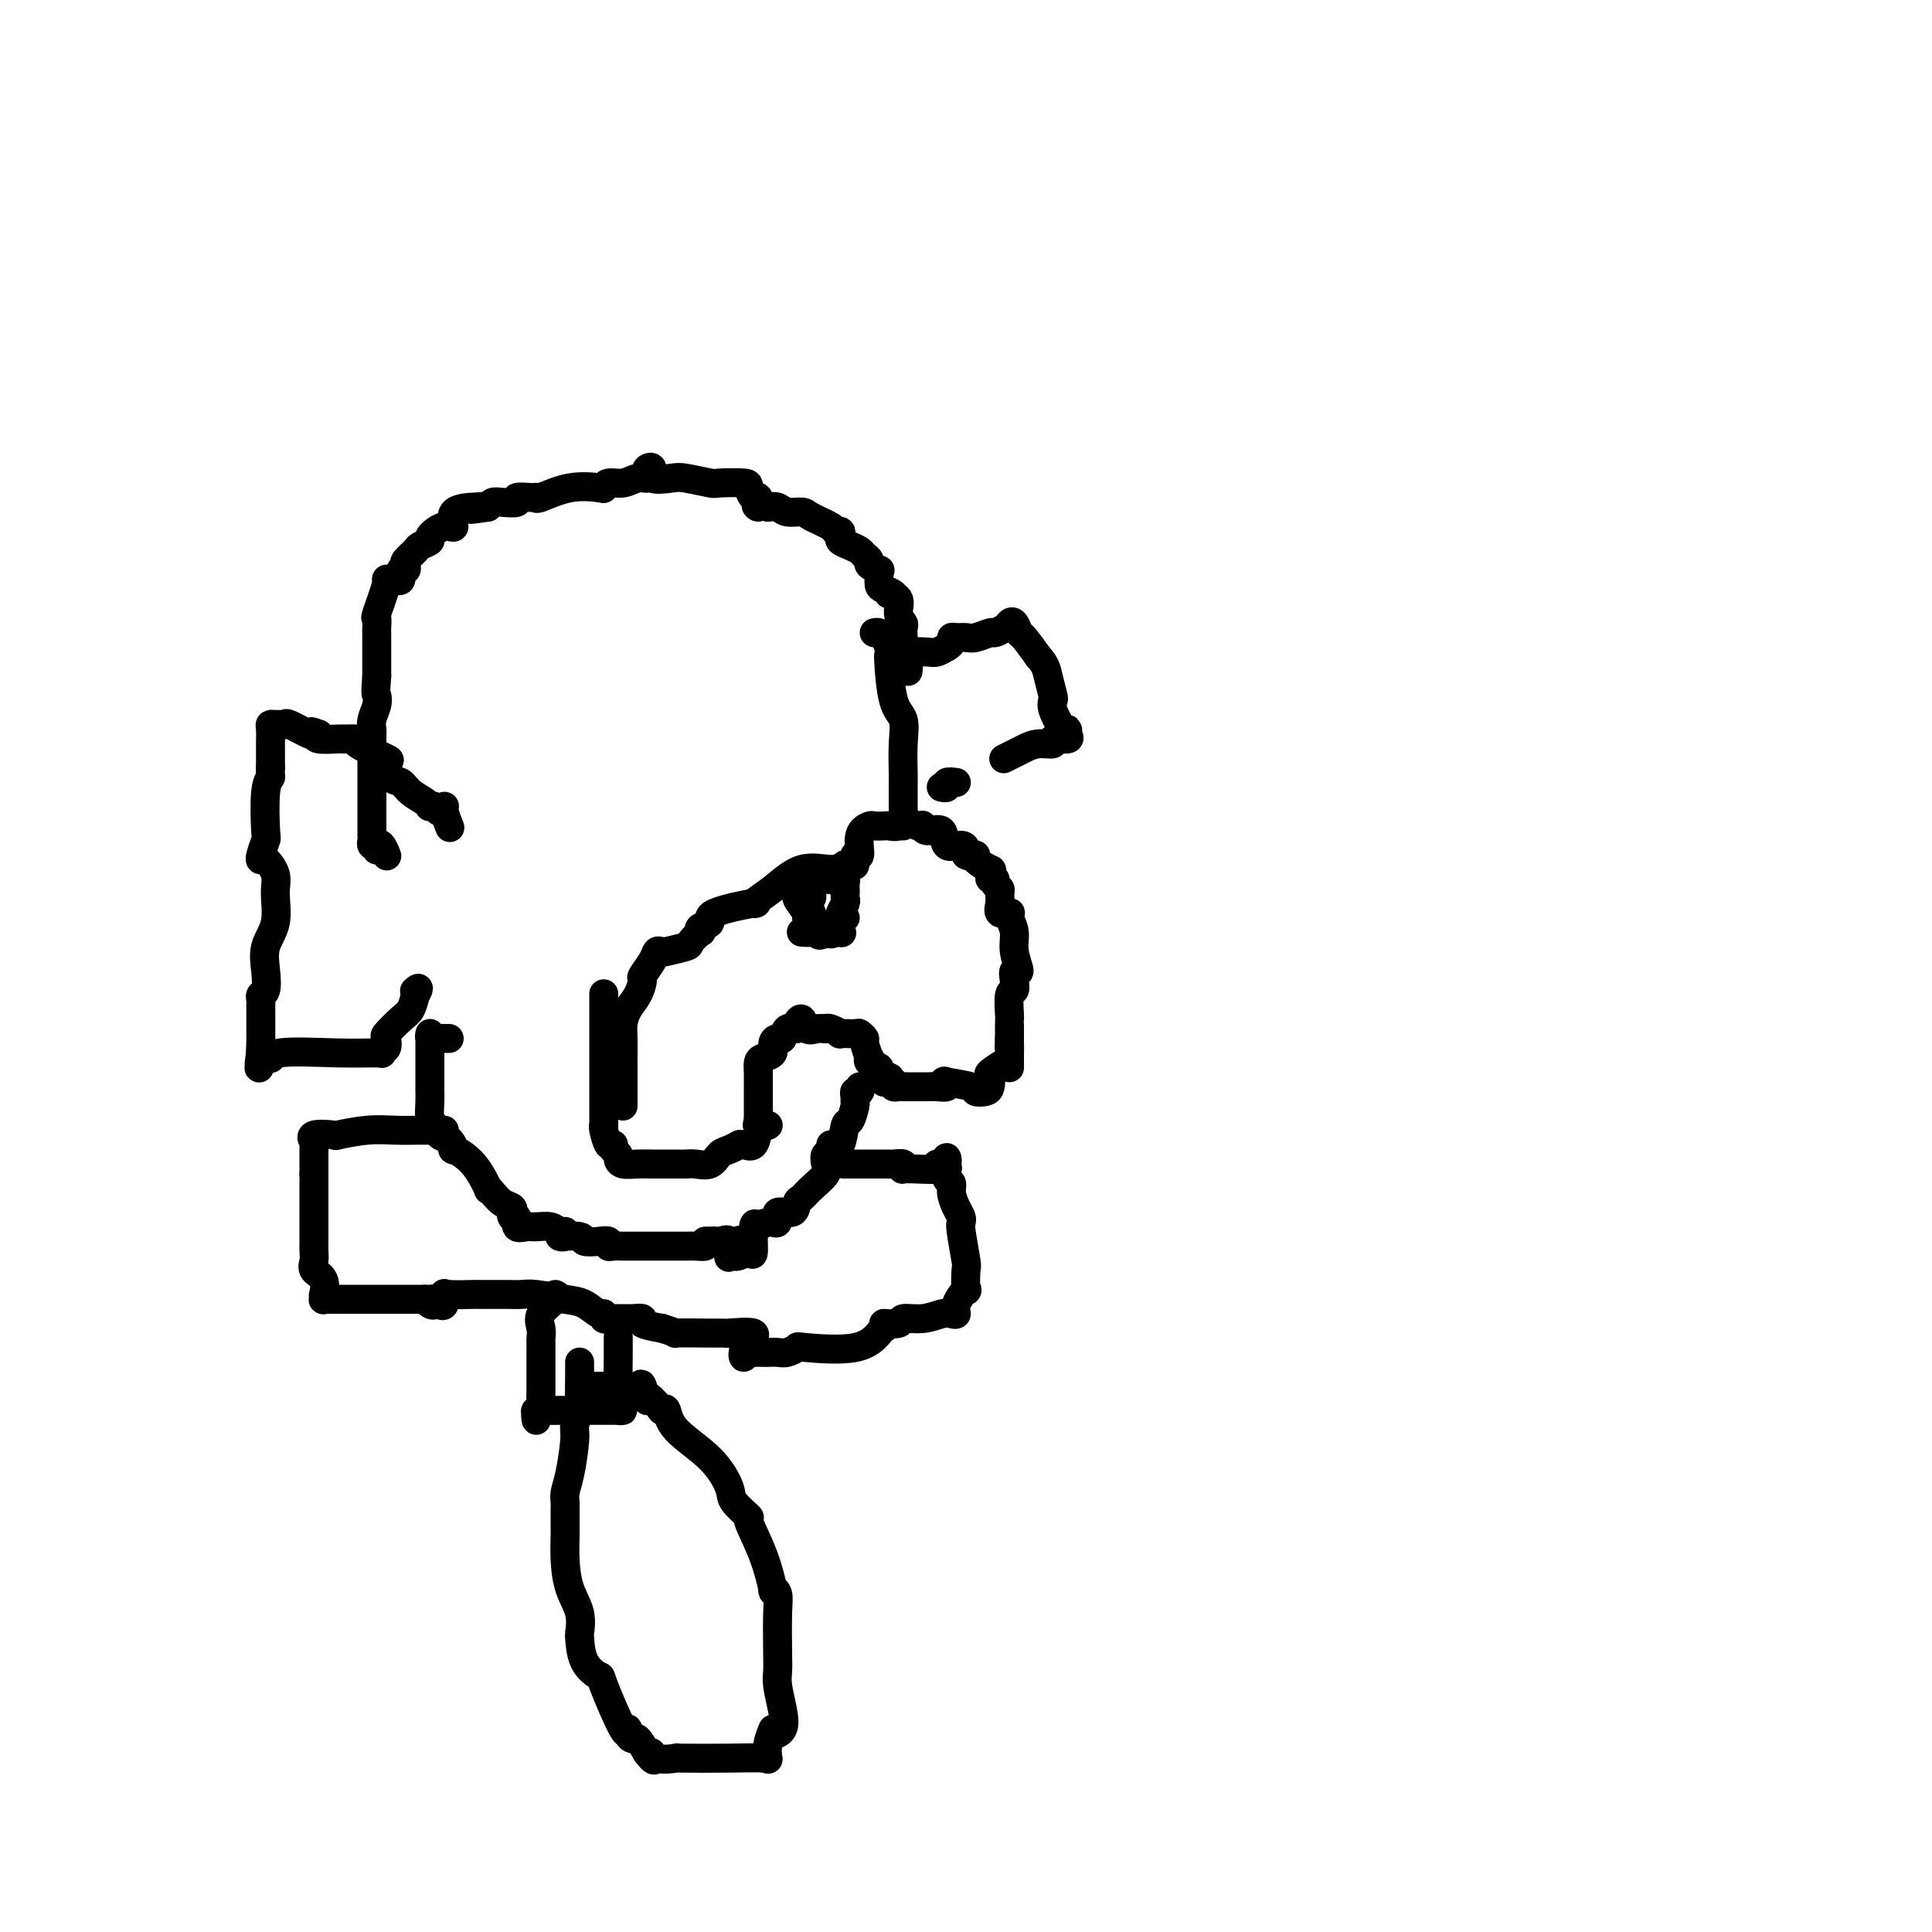 <svg viewBox='0 0 400 400' version='1.1' xmlns='http://www.w3.org/2000/svg' xmlns:xlink='http://www.w3.org/1999/xlink'><g fill='none' stroke='#000000' stroke-width='6' stroke-linecap='round' stroke-linejoin='round'><path d='M181,131c0.340,-0.068 0.680,-0.137 1,0c0.320,0.137 0.621,0.478 1,1c0.379,0.522 0.835,1.225 1,2c0.165,0.775 0.038,1.623 0,2c-0.038,0.377 0.014,0.282 0,0c-0.014,-0.282 -0.095,-0.751 0,1c0.095,1.751 0.365,5.722 1,8c0.635,2.278 1.634,2.862 2,4c0.366,1.138 0.098,2.830 0,5c-0.098,2.170 -0.026,4.819 0,6c0.026,1.181 0.007,0.895 0,2c-0.007,1.105 -0.002,3.603 0,5c0.002,1.397 0.001,1.694 0,2c-0.001,0.306 -0.000,0.621 0,1c0.000,0.379 0.000,0.823 0,1c-0.000,0.177 -0.000,0.089 0,0'/><path d='M129,229c0.000,-0.234 0.000,-0.468 0,-1c-0.000,-0.532 -0.001,-1.363 0,-3c0.001,-1.637 0.002,-4.080 0,-5c-0.002,-0.920 -0.008,-0.318 0,-1c0.008,-0.682 0.031,-2.649 0,-4c-0.031,-1.351 -0.115,-2.086 0,-3c0.115,-0.914 0.430,-2.005 1,-3c0.570,-0.995 1.396,-1.892 2,-3c0.604,-1.108 0.988,-2.426 1,-3c0.012,-0.574 -0.346,-0.403 0,-1c0.346,-0.597 1.395,-1.963 2,-3c0.605,-1.037 0.765,-1.745 1,-2c0.235,-0.255 0.544,-0.056 1,0c0.456,0.056 1.058,-0.031 1,0c-0.058,0.031 -0.775,0.181 0,0c0.775,-0.181 3.042,-0.693 4,-1c0.958,-0.307 0.605,-0.410 1,-1c0.395,-0.590 1.537,-1.666 2,-2c0.463,-0.334 0.246,0.074 0,0c-0.246,-0.074 -0.521,-0.631 0,-1c0.521,-0.369 1.839,-0.551 2,-1c0.161,-0.449 -0.833,-1.165 1,-2c1.833,-0.835 6.493,-1.788 8,-2c1.507,-0.212 -0.140,0.319 0,0c0.140,-0.319 2.069,-1.488 4,-3c1.931,-1.512 3.866,-3.369 6,-4c2.134,-0.631 4.467,-0.038 6,0c1.533,0.038 2.267,-0.481 3,-1'/><path d='M175,179c1.864,-0.018 2.023,0.436 2,0c-0.023,-0.436 -0.229,-1.763 0,-2c0.229,-0.237 0.891,0.616 1,0c0.109,-0.616 -0.337,-2.701 0,-4c0.337,-1.299 1.457,-1.811 2,-2c0.543,-0.189 0.511,-0.055 1,0c0.489,0.055 1.500,0.033 2,0c0.500,-0.033 0.488,-0.075 1,0c0.512,0.075 1.549,0.268 2,0c0.451,-0.268 0.318,-0.995 1,-1c0.682,-0.005 2.180,0.714 3,1c0.820,0.286 0.963,0.141 1,0c0.037,-0.141 -0.032,-0.277 0,0c0.032,0.277 0.166,0.967 1,1c0.834,0.033 2.367,-0.591 3,0c0.633,0.591 0.366,2.395 1,3c0.634,0.605 2.171,0.009 3,0c0.829,-0.009 0.951,0.569 1,1c0.049,0.431 0.024,0.716 0,1'/><path d='M200,177c1.275,0.746 1.964,0.112 2,0c0.036,-0.112 -0.580,0.300 0,1c0.580,0.700 2.356,1.689 3,2c0.644,0.311 0.158,-0.057 0,0c-0.158,0.057 0.014,0.540 0,1c-0.014,0.460 -0.214,0.896 0,1c0.214,0.104 0.843,-0.124 1,0c0.157,0.124 -0.156,0.601 0,1c0.156,0.399 0.781,0.720 1,1c0.219,0.280 0.030,0.520 0,1c-0.030,0.480 0.097,1.200 0,2c-0.097,0.800 -0.419,1.680 0,2c0.419,0.320 1.581,0.080 2,0c0.419,-0.080 0.097,-0.000 0,0c-0.097,0.000 0.031,-0.079 0,0c-0.031,0.079 -0.222,0.317 0,1c0.222,0.683 0.858,1.810 1,3c0.142,1.190 -0.210,2.442 0,4c0.210,1.558 0.981,3.423 1,4c0.019,0.577 -0.713,-0.132 -1,0c-0.287,0.132 -0.130,1.107 0,2c0.130,0.893 0.231,1.705 0,2c-0.231,0.295 -0.794,0.074 -1,1c-0.206,0.926 -0.055,3.001 0,4c0.055,0.999 0.015,0.923 0,1c-0.015,0.077 -0.004,0.308 0,1c0.004,0.692 0.002,1.846 0,3'/><path d='M209,215c-0.155,3.438 -0.041,1.033 0,1c0.041,-0.033 0.010,2.305 0,3c-0.010,0.695 0.000,-0.252 0,0c-0.000,0.252 -0.010,1.701 0,2c0.010,0.299 0.042,-0.554 0,-1c-0.042,-0.446 -0.156,-0.484 -1,0c-0.844,0.484 -2.416,1.489 -3,2c-0.584,0.511 -0.180,0.526 0,1c0.180,0.474 0.134,1.405 0,2c-0.134,0.595 -0.358,0.852 -1,1c-0.642,0.148 -1.701,0.187 -2,0c-0.299,-0.187 0.163,-0.600 -1,-1c-1.163,-0.400 -3.950,-0.787 -5,-1c-1.050,-0.213 -0.364,-0.253 0,0c0.364,0.253 0.407,0.800 0,1c-0.407,0.200 -1.264,0.053 -2,0c-0.736,-0.053 -1.350,-0.014 -2,0c-0.650,0.014 -1.337,0.001 -2,0c-0.663,-0.001 -1.301,0.010 -2,0c-0.699,-0.010 -1.457,-0.041 -2,0c-0.543,0.041 -0.869,0.155 -1,0c-0.131,-0.155 -0.065,-0.577 0,-1'/><path d='M185,224c-3.338,-0.074 -1.683,0.240 -1,0c0.683,-0.240 0.395,-1.034 0,-1c-0.395,0.034 -0.898,0.896 -1,1c-0.102,0.104 0.197,-0.551 0,-1c-0.197,-0.449 -0.889,-0.692 -1,-1c-0.111,-0.308 0.358,-0.682 0,-1c-0.358,-0.318 -1.545,-0.582 -2,-1c-0.455,-0.418 -0.178,-0.992 0,-1c0.178,-0.008 0.257,0.548 0,0c-0.257,-0.548 -0.851,-2.200 -1,-3c-0.149,-0.800 0.148,-0.749 0,-1c-0.148,-0.251 -0.740,-0.803 -1,-1c-0.260,-0.197 -0.189,-0.039 -1,0c-0.811,0.039 -2.506,-0.041 -3,0c-0.494,0.041 0.213,0.203 0,0c-0.213,-0.203 -1.347,-0.772 -2,-1c-0.653,-0.228 -0.827,-0.114 -1,0'/><path d='M171,213c-1.411,-0.145 -1.937,-0.008 -2,0c-0.063,0.008 0.339,-0.113 0,0c-0.339,0.113 -1.418,0.459 -2,0c-0.582,-0.459 -0.667,-1.723 -1,-2c-0.333,-0.277 -0.915,0.433 -1,1c-0.085,0.567 0.327,0.991 0,1c-0.327,0.009 -1.392,-0.397 -2,0c-0.608,0.397 -0.758,1.598 -1,2c-0.242,0.402 -0.576,0.005 -1,0c-0.424,-0.005 -0.937,0.383 -1,1c-0.063,0.617 0.323,1.465 0,2c-0.323,0.535 -1.354,0.758 -2,1c-0.646,0.242 -0.905,0.502 -1,1c-0.095,0.498 -0.025,1.234 0,2c0.025,0.766 0.007,1.561 0,2c-0.007,0.439 -0.002,0.520 0,1c0.002,0.480 0.000,1.358 0,2c-0.000,0.642 -0.000,1.048 0,1c0.000,-0.048 0.000,-0.551 0,0c-0.000,0.551 -0.000,2.158 0,3c0.000,0.842 0.000,0.921 0,1'/><path d='M157,232c0.036,2.083 0.126,1.291 0,1c-0.126,-0.291 -0.466,-0.081 0,0c0.466,0.081 1.740,0.032 2,0c0.260,-0.032 -0.495,-0.047 -1,0c-0.505,0.047 -0.761,0.155 -1,1c-0.239,0.845 -0.462,2.426 -1,3c-0.538,0.574 -1.390,0.142 -2,0c-0.610,-0.142 -0.977,0.008 -1,0c-0.023,-0.008 0.300,-0.174 0,0c-0.300,0.174 -1.222,0.688 -2,1c-0.778,0.312 -1.413,0.423 -2,1c-0.587,0.577 -1.126,1.619 -2,2c-0.874,0.381 -2.083,0.102 -3,0c-0.917,-0.102 -1.540,-0.027 -2,0c-0.460,0.027 -0.755,0.007 -1,0c-0.245,-0.007 -0.438,-0.002 -1,0c-0.562,0.002 -1.492,0.001 -2,0c-0.508,-0.001 -0.595,-0.003 -1,0c-0.405,0.003 -1.127,0.012 -2,0c-0.873,-0.012 -1.898,-0.045 -3,0c-1.102,0.045 -2.281,0.167 -3,0c-0.719,-0.167 -0.976,-0.622 -1,-1c-0.024,-0.378 0.186,-0.679 0,-1c-0.186,-0.321 -0.767,-0.663 -1,-1c-0.233,-0.337 -0.116,-0.668 0,-1'/><path d='M127,237c-0.475,-0.455 -0.663,0.406 -1,0c-0.337,-0.406 -0.822,-2.079 -1,-3c-0.178,-0.921 -0.048,-1.091 0,-1c0.048,0.091 0.013,0.441 0,0c-0.013,-0.441 -0.003,-1.674 0,-2c0.003,-0.326 0.001,0.255 0,0c-0.001,-0.255 -0.000,-1.346 0,-2c0.000,-0.654 0.000,-0.869 0,-1c-0.000,-0.131 -0.000,-0.176 0,-1c0.000,-0.824 0.000,-2.425 0,-4c-0.000,-1.575 -0.000,-3.123 0,-5c0.000,-1.877 0.000,-4.083 0,-5c-0.000,-0.917 -0.000,-0.545 0,-1c0.000,-0.455 0.000,-1.738 0,-3c-0.000,-1.262 -0.000,-2.503 0,-3c0.000,-0.497 0.000,-0.248 0,0'/><path d='M170,182c-0.348,0.004 -0.696,0.008 -1,0c-0.304,-0.008 -0.565,-0.027 -1,0c-0.435,0.027 -1.044,0.101 -1,0c0.044,-0.101 0.740,-0.378 1,0c0.260,0.378 0.083,1.411 0,2c-0.083,0.589 -0.071,0.736 0,1c0.071,0.264 0.201,0.647 0,1c-0.201,0.353 -0.734,0.675 -1,1c-0.266,0.325 -0.265,0.651 0,1c0.265,0.349 0.795,0.720 1,1c0.205,0.280 0.085,0.467 0,1c-0.085,0.533 -0.134,1.411 0,2c0.134,0.589 0.451,0.890 0,1c-0.451,0.110 -1.668,0.029 -2,0c-0.332,-0.029 0.223,-0.008 1,0c0.777,0.008 1.777,0.002 2,0c0.223,-0.002 -0.332,-0.001 0,0c0.332,0.001 1.551,0.000 2,0c0.449,-0.000 0.128,-0.000 0,0c-0.128,0.000 -0.064,0.000 0,0'/><path d='M171,193c1.011,0.762 1.539,0.167 2,0c0.461,-0.167 0.856,0.096 1,0c0.144,-0.096 0.038,-0.549 0,-1c-0.038,-0.451 -0.006,-0.898 0,-1c0.006,-0.102 -0.012,0.141 0,0c0.012,-0.141 0.056,-0.668 0,-1c-0.056,-0.332 -0.211,-0.470 0,-1c0.211,-0.530 0.788,-1.451 1,-2c0.212,-0.549 0.057,-0.725 0,-1c-0.057,-0.275 -0.018,-0.648 0,-1c0.018,-0.352 0.015,-0.682 0,-1c-0.015,-0.318 -0.043,-0.624 0,-1c0.043,-0.376 0.155,-0.822 0,-1c-0.155,-0.178 -0.578,-0.089 -1,0'/><path d='M174,182c0.155,-1.703 0.541,-0.460 0,0c-0.541,0.460 -2.010,0.138 -3,0c-0.990,-0.138 -1.501,-0.093 -2,0c-0.499,0.093 -0.985,0.233 -1,0c-0.015,-0.233 0.441,-0.838 0,-1c-0.441,-0.162 -1.781,0.118 -2,0c-0.219,-0.118 0.682,-0.633 1,0c0.318,0.633 0.055,2.415 0,3c-0.055,0.585 0.100,-0.026 0,0c-0.100,0.026 -0.453,0.690 -1,1c-0.547,0.310 -1.286,0.268 -1,1c0.286,0.732 1.597,2.238 2,3c0.403,0.762 -0.102,0.778 0,1c0.102,0.222 0.812,0.648 1,1c0.188,0.352 -0.145,0.630 0,1c0.145,0.370 0.770,0.830 1,1c0.230,0.170 0.066,0.048 0,0c-0.066,-0.048 -0.033,-0.024 0,0'/><path d='M169,193c0.735,1.241 1.073,0.344 2,0c0.927,-0.344 2.444,-0.134 3,0c0.556,0.134 0.153,0.194 0,0c-0.153,-0.194 -0.055,-0.640 0,-1c0.055,-0.360 0.066,-0.632 0,-1c-0.066,-0.368 -0.210,-0.830 0,-1c0.210,-0.170 0.774,-0.049 1,0c0.226,0.049 0.113,0.024 0,0'/><path d='M188,139c0.113,-1.211 0.226,-2.422 0,-3c-0.226,-0.578 -0.791,-0.521 -1,-1c-0.209,-0.479 -0.060,-1.492 0,-2c0.060,-0.508 0.033,-0.510 0,-1c-0.033,-0.490 -0.070,-1.466 0,-2c0.070,-0.534 0.249,-0.626 0,-1c-0.249,-0.374 -0.924,-1.032 -1,-2c-0.076,-0.968 0.449,-2.247 0,-3c-0.449,-0.753 -1.871,-0.979 -2,-1c-0.129,-0.021 1.037,0.162 1,0c-0.037,-0.162 -1.276,-0.670 -2,-1c-0.724,-0.330 -0.934,-0.484 -1,-1c-0.066,-0.516 0.011,-1.395 0,-2c-0.011,-0.605 -0.111,-0.936 0,-1c0.111,-0.064 0.434,0.137 0,0c-0.434,-0.137 -1.624,-0.614 -2,-1c-0.376,-0.386 0.064,-0.681 0,-1c-0.064,-0.319 -0.630,-0.663 -1,-1c-0.370,-0.337 -0.543,-0.669 -1,-1c-0.457,-0.331 -1.198,-0.663 -2,-1c-0.802,-0.337 -1.665,-0.681 -2,-1c-0.335,-0.319 -0.142,-0.614 0,-1c0.142,-0.386 0.233,-0.864 0,-1c-0.233,-0.136 -0.790,0.070 -1,0c-0.210,-0.070 -0.073,-0.415 -1,-1c-0.927,-0.585 -2.920,-1.411 -4,-2c-1.080,-0.589 -1.248,-0.941 -2,-1c-0.752,-0.059 -2.087,0.177 -3,0c-0.913,-0.177 -1.404,-0.765 -2,-1c-0.596,-0.235 -1.298,-0.118 -2,0'/><path d='M159,105c-3.404,-1.263 -2.414,0.078 -2,0c0.414,-0.078 0.250,-1.576 0,-2c-0.250,-0.424 -0.588,0.227 -1,0c-0.412,-0.227 -0.898,-1.332 -1,-2c-0.102,-0.668 0.179,-0.897 -1,-1c-1.179,-0.103 -3.820,-0.078 -5,0c-1.180,0.078 -0.900,0.210 -2,0c-1.100,-0.210 -3.580,-0.761 -5,-1c-1.420,-0.239 -1.778,-0.167 -3,0c-1.222,0.167 -3.307,0.427 -4,0c-0.693,-0.427 0.005,-1.541 0,-2c-0.005,-0.459 -0.714,-0.263 -1,0c-0.286,0.263 -0.150,0.591 0,1c0.150,0.409 0.313,0.898 0,1c-0.313,0.102 -1.102,-0.182 -2,0c-0.898,0.182 -1.904,0.831 -3,1c-1.096,0.169 -2.284,-0.143 -3,0c-0.716,0.143 -0.962,0.742 -1,1c-0.038,0.258 0.133,0.174 -1,0c-1.133,-0.174 -3.569,-0.440 -6,0c-2.431,0.440 -4.855,1.586 -6,2c-1.145,0.414 -1.010,0.097 -1,0c0.010,-0.097 -0.105,0.026 -1,0c-0.895,-0.026 -2.568,-0.200 -3,0c-0.432,0.200 0.379,0.775 0,1c-0.379,0.225 -1.948,0.099 -3,0c-1.052,-0.099 -1.586,-0.171 -2,0c-0.414,0.171 -0.707,0.586 -1,1'/><path d='M101,105c-6.430,0.927 -2.005,0.246 -1,0c1.005,-0.246 -1.409,-0.057 -2,0c-0.591,0.057 0.643,-0.016 0,0c-0.643,0.016 -3.161,0.123 -4,1c-0.839,0.877 0.003,2.526 0,3c-0.003,0.474 -0.850,-0.225 -2,0c-1.150,0.225 -2.603,1.373 -3,2c-0.397,0.627 0.261,0.731 0,1c-0.261,0.269 -1.442,0.703 -2,1c-0.558,0.297 -0.493,0.456 -1,1c-0.507,0.544 -1.585,1.474 -2,2c-0.415,0.526 -0.167,0.649 0,1c0.167,0.351 0.252,0.931 0,1c-0.252,0.069 -0.842,-0.373 -1,0c-0.158,0.373 0.117,1.562 0,2c-0.117,0.438 -0.627,0.125 -1,0c-0.373,-0.125 -0.608,-0.064 -1,0c-0.392,0.064 -0.942,0.129 -1,0c-0.058,-0.129 0.377,-0.453 0,1c-0.377,1.453 -1.565,4.683 -2,6c-0.435,1.317 -0.117,0.719 0,1c0.117,0.281 0.031,1.439 0,2c-0.031,0.561 -0.008,0.526 0,1c0.008,0.474 0.002,1.457 0,2c-0.002,0.543 -0.001,0.646 0,1c0.001,0.354 0.000,0.958 0,2c-0.000,1.042 -0.000,2.521 0,4'/><path d='M78,140c-0.326,3.919 -0.140,3.717 0,4c0.140,0.283 0.234,1.049 0,2c-0.234,0.951 -0.795,2.085 -1,3c-0.205,0.915 -0.055,1.610 0,2c0.055,0.390 0.015,0.473 0,1c-0.015,0.527 -0.004,1.496 0,2c0.004,0.504 0.001,0.541 0,1c-0.001,0.459 -0.000,1.339 0,2c0.000,0.661 0.000,1.102 0,2c-0.000,0.898 -0.000,2.254 0,3c0.000,0.746 0.000,0.881 0,1c-0.000,0.119 -0.000,0.221 0,1c0.000,0.779 0.000,2.236 0,3c-0.000,0.764 -0.000,0.835 0,1c0.000,0.165 0.000,0.425 0,1c-0.000,0.575 -0.001,1.464 0,2c0.001,0.536 0.004,0.718 0,1c-0.004,0.282 -0.015,0.663 0,1c0.015,0.337 0.057,0.631 0,1c-0.057,0.369 -0.212,0.814 0,1c0.212,0.186 0.792,0.115 1,0c0.208,-0.115 0.045,-0.272 0,0c-0.045,0.272 0.026,0.973 0,1c-0.026,0.027 -0.151,-0.622 0,-1c0.151,-0.378 0.579,-0.486 1,0c0.421,0.486 0.835,1.568 1,2c0.165,0.432 0.083,0.216 0,0'/><path d='M93,171c0.120,0.299 0.240,0.598 0,0c-0.240,-0.598 -0.838,-2.094 -1,-3c-0.162,-0.906 0.114,-1.224 0,-1c-0.114,0.224 -0.619,0.989 -1,1c-0.381,0.011 -0.639,-0.731 -1,-1c-0.361,-0.269 -0.824,-0.063 -1,0c-0.176,0.063 -0.063,-0.015 0,0c0.063,0.015 0.078,0.122 0,0c-0.078,-0.122 -0.247,-0.475 -1,-1c-0.753,-0.525 -2.090,-1.224 -3,-2c-0.910,-0.776 -1.392,-1.630 -2,-2c-0.608,-0.370 -1.343,-0.257 -2,-1c-0.657,-0.743 -1.235,-2.343 -1,-3c0.235,-0.657 1.282,-0.372 0,-1c-1.282,-0.628 -4.894,-2.167 -6,-3c-1.106,-0.833 0.295,-0.958 0,-1c-0.295,-0.042 -2.285,-0.001 -3,0c-0.715,0.001 -0.154,-0.038 -1,0c-0.846,0.038 -3.099,0.154 -4,0c-0.901,-0.154 -0.451,-0.577 0,-1'/><path d='M66,152c-2.393,-0.961 -1.376,-0.363 -1,0c0.376,0.363 0.112,0.490 -1,0c-1.112,-0.490 -3.072,-1.596 -4,-2c-0.928,-0.404 -0.823,-0.107 -1,0c-0.177,0.107 -0.636,0.022 -1,0c-0.364,-0.022 -0.633,0.019 -1,0c-0.367,-0.019 -0.830,-0.098 -1,0c-0.170,0.098 -0.046,0.373 0,1c0.046,0.627 0.013,1.608 0,3c-0.013,1.392 -0.007,3.196 0,5'/><path d='M56,159c-0.095,1.788 0.167,1.757 0,2c-0.167,0.243 -0.763,0.759 -1,3c-0.237,2.241 -0.114,6.206 0,8c0.114,1.794 0.220,1.418 0,2c-0.220,0.582 -0.767,2.124 -1,3c-0.233,0.876 -0.151,1.087 0,1c0.151,-0.087 0.373,-0.471 1,0c0.627,0.471 1.660,1.798 2,3c0.340,1.202 -0.013,2.280 0,4c0.013,1.720 0.392,4.082 0,6c-0.392,1.918 -1.555,3.393 -2,5c-0.445,1.607 -0.172,3.346 0,5c0.172,1.654 0.242,3.223 0,4c-0.242,0.777 -0.797,0.761 -1,1c-0.203,0.239 -0.054,0.732 0,1c0.054,0.268 0.015,0.309 0,1c-0.015,0.691 -0.004,2.030 0,3c0.004,0.970 0.001,1.569 0,2c-0.001,0.431 -0.000,0.693 0,1c0.000,0.307 0.000,0.659 0,1c-0.000,0.341 -0.000,0.670 0,1'/><path d='M54,216c-0.442,9.194 -0.545,3.679 0,2c0.545,-1.679 1.740,0.480 2,1c0.260,0.520 -0.415,-0.597 2,-1c2.415,-0.403 7.919,-0.092 12,0c4.081,0.092 6.740,-0.035 8,0c1.260,0.035 1.120,0.233 1,0c-0.120,-0.233 -0.219,-0.895 0,-1c0.219,-0.105 0.755,0.349 1,0c0.245,-0.349 0.198,-1.500 0,-2c-0.198,-0.500 -0.548,-0.351 0,-1c0.548,-0.649 1.994,-2.098 3,-3c1.006,-0.902 1.573,-1.258 2,-2c0.427,-0.742 0.713,-1.871 1,-3'/><path d='M86,206c1.244,-2.089 0.356,-1.311 0,-1c-0.356,0.311 -0.178,0.156 0,0'/><path d='M188,136c-0.406,-0.416 -0.813,-0.832 0,-1c0.813,-0.168 2.844,-0.087 4,0c1.156,0.087 1.436,0.181 2,0c0.564,-0.181 1.411,-0.637 2,-1c0.589,-0.363 0.919,-0.632 1,-1c0.081,-0.368 -0.087,-0.835 0,-1c0.087,-0.165 0.428,-0.029 1,0c0.572,0.029 1.375,-0.048 2,0c0.625,0.048 1.070,0.220 2,0c0.930,-0.220 2.343,-0.831 3,-1c0.657,-0.169 0.558,0.106 1,0c0.442,-0.106 1.426,-0.592 2,-1c0.574,-0.408 0.737,-0.739 1,-1c0.263,-0.261 0.627,-0.451 1,0c0.373,0.451 0.754,1.545 1,2c0.246,0.455 0.356,0.273 1,1c0.644,0.727 1.822,2.364 3,4'/><path d='M215,136c1.477,1.603 1.670,2.611 2,4c0.330,1.389 0.796,3.158 1,4c0.204,0.842 0.146,0.757 0,1c-0.146,0.243 -0.380,0.814 0,2c0.380,1.186 1.373,2.987 2,4c0.627,1.013 0.888,1.237 1,1c0.112,-0.237 0.075,-0.935 0,-1c-0.075,-0.065 -0.186,0.504 0,1c0.186,0.496 0.671,0.921 0,1c-0.671,0.079 -2.497,-0.186 -3,0c-0.503,0.186 0.317,0.824 0,1c-0.317,0.176 -1.770,-0.110 -3,0c-1.230,0.110 -2.237,0.617 -3,1c-0.763,0.383 -1.282,0.642 -2,1c-0.718,0.358 -1.634,0.817 -2,1c-0.366,0.183 -0.183,0.092 0,0'/><path d='M198,162c-0.875,-0.113 -1.750,-0.226 -2,0c-0.250,0.226 0.125,0.792 0,1c-0.125,0.208 -0.750,0.060 -1,0c-0.250,-0.060 -0.125,-0.030 0,0'/><path d='M93,215c-0.332,-0.002 -0.663,-0.005 -1,0c-0.337,0.005 -0.679,0.016 -1,0c-0.321,-0.016 -0.622,-0.061 -1,0c-0.378,0.061 -0.833,0.227 -1,0c-0.167,-0.227 -0.045,-0.848 0,-1c0.045,-0.152 0.012,0.165 0,1c-0.012,0.835 -0.003,2.189 0,3c0.003,0.811 0.001,1.078 0,1c-0.001,-0.078 -0.000,-0.501 0,0c0.000,0.501 -0.000,1.927 0,3c0.000,1.073 0.000,1.794 0,2c-0.000,0.206 -0.001,-0.102 0,0c0.001,0.102 0.003,0.614 0,1c-0.003,0.386 -0.013,0.646 0,1c0.013,0.354 0.048,0.800 0,2c-0.048,1.200 -0.180,3.153 0,4c0.180,0.847 0.672,0.590 1,1c0.328,0.410 0.492,1.489 1,2c0.508,0.511 1.359,0.453 2,1c0.641,0.547 1.071,1.697 1,2c-0.071,0.303 -0.644,-0.243 0,0c0.644,0.243 2.504,1.273 4,3c1.496,1.727 2.629,4.150 3,5c0.371,0.850 -0.019,0.125 0,0c0.019,-0.125 0.448,0.348 1,1c0.552,0.652 1.225,1.483 2,2c0.775,0.517 1.650,0.719 2,1c0.350,0.281 0.175,0.640 0,1'/><path d='M106,251c2.562,3.198 0.467,1.694 0,1c-0.467,-0.694 0.694,-0.579 1,0c0.306,0.579 -0.241,1.623 0,2c0.241,0.377 1.271,0.086 2,0c0.729,-0.086 1.157,0.033 2,0c0.843,-0.033 2.102,-0.219 3,0c0.898,0.219 1.434,0.844 2,1c0.566,0.156 1.161,-0.155 1,0c-0.161,0.155 -1.079,0.777 -1,1c0.079,0.223 1.155,0.046 1,0c-0.155,-0.046 -1.540,0.039 -1,0c0.540,-0.039 3.006,-0.203 4,0c0.994,0.203 0.517,0.772 1,1c0.483,0.228 1.927,0.114 3,0c1.073,-0.114 1.776,-0.227 2,0c0.224,0.227 -0.030,0.793 0,1c0.030,0.207 0.345,0.056 1,0c0.655,-0.056 1.649,-0.015 2,0c0.351,0.015 0.058,0.004 0,0c-0.058,-0.004 0.120,-0.001 2,0c1.880,0.001 5.462,0.000 7,0c1.538,-0.000 1.032,0.001 1,0c-0.032,-0.001 0.408,-0.003 1,0c0.592,0.003 1.334,0.011 2,0c0.666,-0.011 1.256,-0.041 2,0c0.744,0.041 1.641,0.155 2,0c0.359,-0.155 0.179,-0.577 0,-1'/><path d='M146,257c3.190,-0.151 1.664,-0.029 1,0c-0.664,0.029 -0.466,-0.034 0,0c0.466,0.034 1.200,0.167 2,0c0.800,-0.167 1.666,-0.632 2,0c0.334,0.632 0.137,2.362 0,3c-0.137,0.638 -0.212,0.186 0,0c0.212,-0.186 0.712,-0.105 1,0c0.288,0.105 0.366,0.235 1,0c0.634,-0.235 1.825,-0.835 2,-1c0.175,-0.165 -0.664,0.106 -1,0c-0.336,-0.106 -0.167,-0.587 0,-1c0.167,-0.413 0.331,-0.756 0,-1c-0.331,-0.244 -1.158,-0.389 -1,0c0.158,0.389 1.300,1.310 2,2c0.700,0.690 0.958,1.147 1,0c0.042,-1.147 -0.131,-3.899 0,-5c0.131,-1.101 0.565,-0.550 1,0'/><path d='M157,254c1.008,-0.991 2.529,-0.967 3,-1c0.471,-0.033 -0.109,-0.121 0,0c0.109,0.121 0.907,0.450 1,0c0.093,-0.450 -0.521,-1.681 0,-2c0.521,-0.319 2.175,0.273 3,0c0.825,-0.273 0.820,-1.411 1,-2c0.180,-0.589 0.544,-0.630 1,-1c0.456,-0.370 1.002,-1.069 2,-2c0.998,-0.931 2.446,-2.093 3,-3c0.554,-0.907 0.214,-1.559 0,-2c-0.214,-0.441 -0.302,-0.671 0,-1c0.302,-0.329 0.994,-0.757 1,-1c0.006,-0.243 -0.674,-0.300 -1,0c-0.326,0.300 -0.297,0.956 0,1c0.297,0.044 0.863,-0.524 1,-1c0.137,-0.476 -0.155,-0.859 0,-1c0.155,-0.141 0.759,-0.040 1,0c0.241,0.040 0.121,0.020 0,0'/><path d='M172,237c0.754,0.445 1.508,0.891 2,0c0.492,-0.891 0.720,-3.117 1,-4c0.280,-0.883 0.610,-0.423 1,-1c0.390,-0.577 0.840,-2.192 1,-3c0.160,-0.808 0.029,-0.809 0,-1c-0.029,-0.191 0.045,-0.573 0,-1c-0.045,-0.427 -0.208,-0.898 0,-1c0.208,-0.102 0.787,0.165 1,0c0.213,-0.165 0.061,-0.761 0,-1c-0.061,-0.239 -0.030,-0.119 0,0'/><path d='M92,234c-0.369,-0.001 -0.739,-0.001 -1,0c-0.261,0.001 -0.415,0.004 -1,0c-0.585,-0.004 -1.603,-0.015 -3,0c-1.397,0.015 -3.174,0.055 -5,0c-1.826,-0.055 -3.701,-0.206 -6,0c-2.299,0.206 -5.022,0.767 -6,1c-0.978,0.233 -0.209,0.136 -1,0c-0.791,-0.136 -3.140,-0.312 -4,0c-0.860,0.312 -0.230,1.113 0,1c0.230,-0.113 0.062,-1.138 0,-1c-0.062,0.138 -0.017,1.439 0,2c0.017,0.561 0.004,0.382 0,1c-0.004,0.618 -0.001,2.034 0,3c0.001,0.966 0.001,1.483 0,2'/><path d='M65,243c0.000,1.788 0.000,2.257 0,3c-0.000,0.743 -0.000,1.760 0,2c0.000,0.240 0.001,-0.298 0,1c-0.001,1.298 -0.002,4.431 0,6c0.002,1.569 0.008,1.574 0,2c-0.008,0.426 -0.030,1.275 0,2c0.030,0.725 0.113,1.328 0,2c-0.113,0.672 -0.422,1.413 0,2c0.422,0.587 1.576,1.019 2,2c0.424,0.981 0.117,2.512 0,3c-0.117,0.488 -0.044,-0.065 0,0c0.044,0.065 0.060,0.750 0,1c-0.060,0.250 -0.196,0.067 0,0c0.196,-0.067 0.724,-0.018 1,0c0.276,0.018 0.301,0.005 3,0c2.699,-0.005 8.073,-0.001 11,0c2.927,0.001 3.408,0.000 4,0c0.592,-0.000 1.296,-0.000 2,0'/><path d='M88,269c3.492,0.099 1.723,-0.152 1,0c-0.723,0.152 -0.400,0.708 0,1c0.400,0.292 0.878,0.319 1,0c0.122,-0.319 -0.112,-0.986 0,-1c0.112,-0.014 0.570,0.623 1,1c0.430,0.377 0.832,0.493 1,0c0.168,-0.493 0.104,-1.596 0,-2c-0.104,-0.404 -0.246,-0.108 1,0c1.246,0.108 3.880,0.029 5,0c1.120,-0.029 0.727,-0.008 1,0c0.273,0.008 1.214,0.001 2,0c0.786,-0.001 1.417,0.003 2,0c0.583,-0.003 1.117,-0.013 2,0c0.883,0.013 2.113,0.050 3,0c0.887,-0.050 1.429,-0.186 3,0c1.571,0.186 4.171,0.695 6,1c1.829,0.305 2.885,0.407 4,1c1.115,0.593 2.287,1.675 3,2c0.713,0.325 0.968,-0.109 1,0c0.032,0.109 -0.158,0.762 0,1c0.158,0.238 0.663,0.063 1,0c0.337,-0.063 0.504,-0.014 1,0c0.496,0.014 1.321,-0.007 2,0c0.679,0.007 1.213,0.043 2,0c0.787,-0.043 1.827,-0.165 2,0c0.173,0.165 -0.522,0.619 0,1c0.522,0.381 2.261,0.691 4,1'/><path d='M137,275c4.327,1.309 2.146,1.081 3,1c0.854,-0.081 4.743,-0.015 7,0c2.257,0.015 2.883,-0.020 3,0c0.117,0.020 -0.274,0.094 1,0c1.274,-0.094 4.212,-0.356 5,0c0.788,0.356 -0.576,1.332 -1,2c-0.424,0.668 0.091,1.030 0,1c-0.091,-0.030 -0.786,-0.453 -1,0c-0.214,0.453 0.055,1.782 0,2c-0.055,0.218 -0.433,-0.673 0,-1c0.433,-0.327 1.677,-0.088 2,0c0.323,0.088 -0.276,0.024 0,0c0.276,-0.024 1.427,-0.010 2,0c0.573,0.010 0.569,0.016 1,0c0.431,-0.016 1.297,-0.054 2,0c0.703,0.054 1.242,0.200 2,0c0.758,-0.200 1.733,-0.747 2,-1c0.267,-0.253 -0.176,-0.212 2,0c2.176,0.212 6.970,0.596 10,0c3.030,-0.596 4.294,-2.170 5,-3c0.706,-0.830 0.853,-0.915 1,-1'/><path d='M183,275c0.749,-0.863 -0.378,-1.019 0,-1c0.378,0.019 2.262,0.215 3,0c0.738,-0.215 0.332,-0.841 1,-1c0.668,-0.159 2.412,0.149 4,0c1.588,-0.149 3.022,-0.756 4,-1c0.978,-0.244 1.502,-0.124 2,0c0.498,0.124 0.970,0.253 1,0c0.030,-0.253 -0.383,-0.889 0,-2c0.383,-1.111 1.563,-2.697 2,-3c0.437,-0.303 0.131,0.676 0,0c-0.131,-0.676 -0.087,-3.007 0,-4c0.087,-0.993 0.217,-0.649 0,-2c-0.217,-1.351 -0.780,-4.396 -1,-6c-0.220,-1.604 -0.096,-1.768 0,-2c0.096,-0.232 0.166,-0.533 0,-1c-0.166,-0.467 -0.566,-1.099 -1,-2c-0.434,-0.901 -0.901,-2.070 -1,-3c-0.099,-0.930 0.169,-1.620 0,-2c-0.169,-0.380 -0.776,-0.448 -1,-1c-0.224,-0.552 -0.064,-1.586 0,-2c0.064,-0.414 0.032,-0.207 0,0'/><path d='M196,242c-0.435,-4.078 0.477,-1.772 0,-1c-0.477,0.772 -2.342,0.010 -2,0c0.342,-0.010 2.890,0.730 2,1c-0.890,0.270 -5.217,0.069 -7,0c-1.783,-0.069 -1.020,-0.004 -1,0c0.020,0.004 -0.703,-0.051 -1,0c-0.297,0.051 -0.170,0.210 0,0c0.170,-0.210 0.381,-0.788 0,-1c-0.381,-0.212 -1.355,-0.057 -2,0c-0.645,0.057 -0.962,0.015 -1,0c-0.038,-0.015 0.203,-0.004 0,0c-0.203,0.004 -0.850,0.001 -1,0c-0.150,-0.001 0.197,-0.000 0,0c-0.197,0.000 -0.940,0.000 -1,0c-0.060,-0.000 0.561,-0.000 0,0c-0.561,0.000 -2.305,0.000 -3,0c-0.695,-0.000 -0.341,-0.000 -1,0c-0.659,0.000 -2.331,0.000 -3,0c-0.669,-0.000 -0.334,-0.000 0,0'/><path d='M115,268c0.340,0.158 0.679,0.317 0,1c-0.679,0.683 -2.378,1.891 -3,3c-0.622,1.109 -0.167,2.120 0,3c0.167,0.880 0.045,1.630 0,2c-0.045,0.370 -0.012,0.361 0,1c0.012,0.639 0.003,1.928 0,3c-0.003,1.072 0.000,1.927 0,3c-0.000,1.073 -0.004,2.362 0,3c0.004,0.638 0.015,0.624 0,1c-0.015,0.376 -0.056,1.142 0,2c0.056,0.858 0.210,1.810 0,2c-0.210,0.190 -0.783,-0.380 -1,0c-0.217,0.380 -0.078,1.709 0,2c0.078,0.291 0.094,-0.458 0,-1c-0.094,-0.542 -0.299,-0.877 0,-1c0.299,-0.123 1.103,-0.033 2,0c0.897,0.033 1.889,0.009 3,0c1.111,-0.009 2.341,-0.003 4,0c1.659,0.003 3.747,0.001 5,0c1.253,-0.001 1.670,-0.003 2,0c0.330,0.003 0.573,0.011 1,0c0.427,-0.011 1.038,-0.041 1,0c-0.038,0.041 -0.725,0.155 -1,0c-0.275,-0.155 -0.137,-0.577 0,-1'/><path d='M128,291c2.630,-0.602 0.705,-0.606 0,-1c-0.705,-0.394 -0.189,-1.179 0,-2c0.189,-0.821 0.051,-1.677 0,-3c-0.051,-1.323 -0.014,-3.111 0,-4c0.014,-0.889 0.004,-0.877 0,-1c-0.004,-0.123 -0.001,-0.379 0,-1c0.001,-0.621 0.000,-1.606 0,-2c-0.000,-0.394 -0.000,-0.197 0,0'/><path d='M120,282c0.001,0.302 0.001,0.604 0,1c-0.001,0.396 -0.004,0.887 0,1c0.004,0.113 0.016,-0.150 0,1c-0.016,1.150 -0.060,3.714 0,5c0.060,1.286 0.222,1.292 0,2c-0.222,0.708 -0.830,2.116 -1,3c-0.170,0.884 0.098,1.244 0,3c-0.098,1.756 -0.562,4.908 -1,7c-0.438,2.092 -0.849,3.124 -1,4c-0.151,0.876 -0.040,1.596 0,2c0.040,0.404 0.011,0.490 0,1c-0.011,0.510 -0.003,1.443 0,2c0.003,0.557 0.003,0.739 0,1c-0.003,0.261 -0.007,0.603 0,1c0.007,0.397 0.026,0.850 0,2c-0.026,1.150 -0.098,2.998 0,5c0.098,2.002 0.367,4.160 1,6c0.633,1.840 1.631,3.363 2,5c0.369,1.637 0.109,3.390 0,4c-0.109,0.610 -0.068,0.078 0,1c0.068,0.922 0.162,3.296 1,5c0.838,1.704 2.420,2.736 3,3c0.580,0.264 0.159,-0.240 1,2c0.841,2.240 2.946,7.225 4,9c1.054,1.775 1.059,0.340 1,0c-0.059,-0.340 -0.181,0.414 0,1c0.181,0.586 0.664,1.004 1,1c0.336,-0.004 0.525,-0.430 1,0c0.475,0.430 1.238,1.715 2,3'/><path d='M134,363c2.247,2.879 1.365,0.575 1,0c-0.365,-0.575 -0.213,0.577 1,1c1.213,0.423 3.488,0.115 4,0c0.512,-0.115 -0.740,-0.039 1,0c1.740,0.039 6.470,0.040 10,0c3.530,-0.040 5.858,-0.122 7,0c1.142,0.122 1.098,0.449 1,0c-0.098,-0.449 -0.250,-1.672 0,-3c0.250,-1.328 0.900,-2.761 1,-3c0.100,-0.239 -0.352,0.715 0,1c0.352,0.285 1.506,-0.100 2,-1c0.494,-0.900 0.328,-2.317 0,-4c-0.328,-1.683 -0.819,-3.634 -1,-5c-0.181,-1.366 -0.053,-2.147 0,-3c0.053,-0.853 0.029,-1.779 0,-4c-0.029,-2.221 -0.065,-5.739 0,-8c0.065,-2.261 0.230,-3.265 0,-4c-0.230,-0.735 -0.854,-1.199 -1,-1c-0.146,0.199 0.184,1.063 0,0c-0.184,-1.063 -0.884,-4.053 -2,-7c-1.116,-2.947 -2.647,-5.851 -3,-7c-0.353,-1.149 0.473,-0.543 0,-1c-0.473,-0.457 -2.245,-1.976 -3,-3c-0.755,-1.024 -0.492,-1.553 -1,-3c-0.508,-1.447 -1.786,-3.810 -4,-6c-2.214,-2.190 -5.365,-4.205 -7,-6c-1.635,-1.795 -1.753,-3.370 -2,-4c-0.247,-0.630 -0.624,-0.315 -1,0'/><path d='M137,292c-3.871,-4.912 -3.048,-2.192 -3,-2c0.048,0.192 -0.677,-2.145 -1,-3c-0.323,-0.855 -0.242,-0.229 -1,0c-0.758,0.229 -2.354,0.061 -3,0c-0.646,-0.061 -0.342,-0.016 -1,0c-0.658,0.016 -2.280,0.004 -3,0c-0.720,-0.004 -0.540,-0.001 -1,0c-0.460,0.001 -1.560,0.000 -2,0c-0.440,-0.000 -0.220,-0.000 0,0'/></g>
</svg>